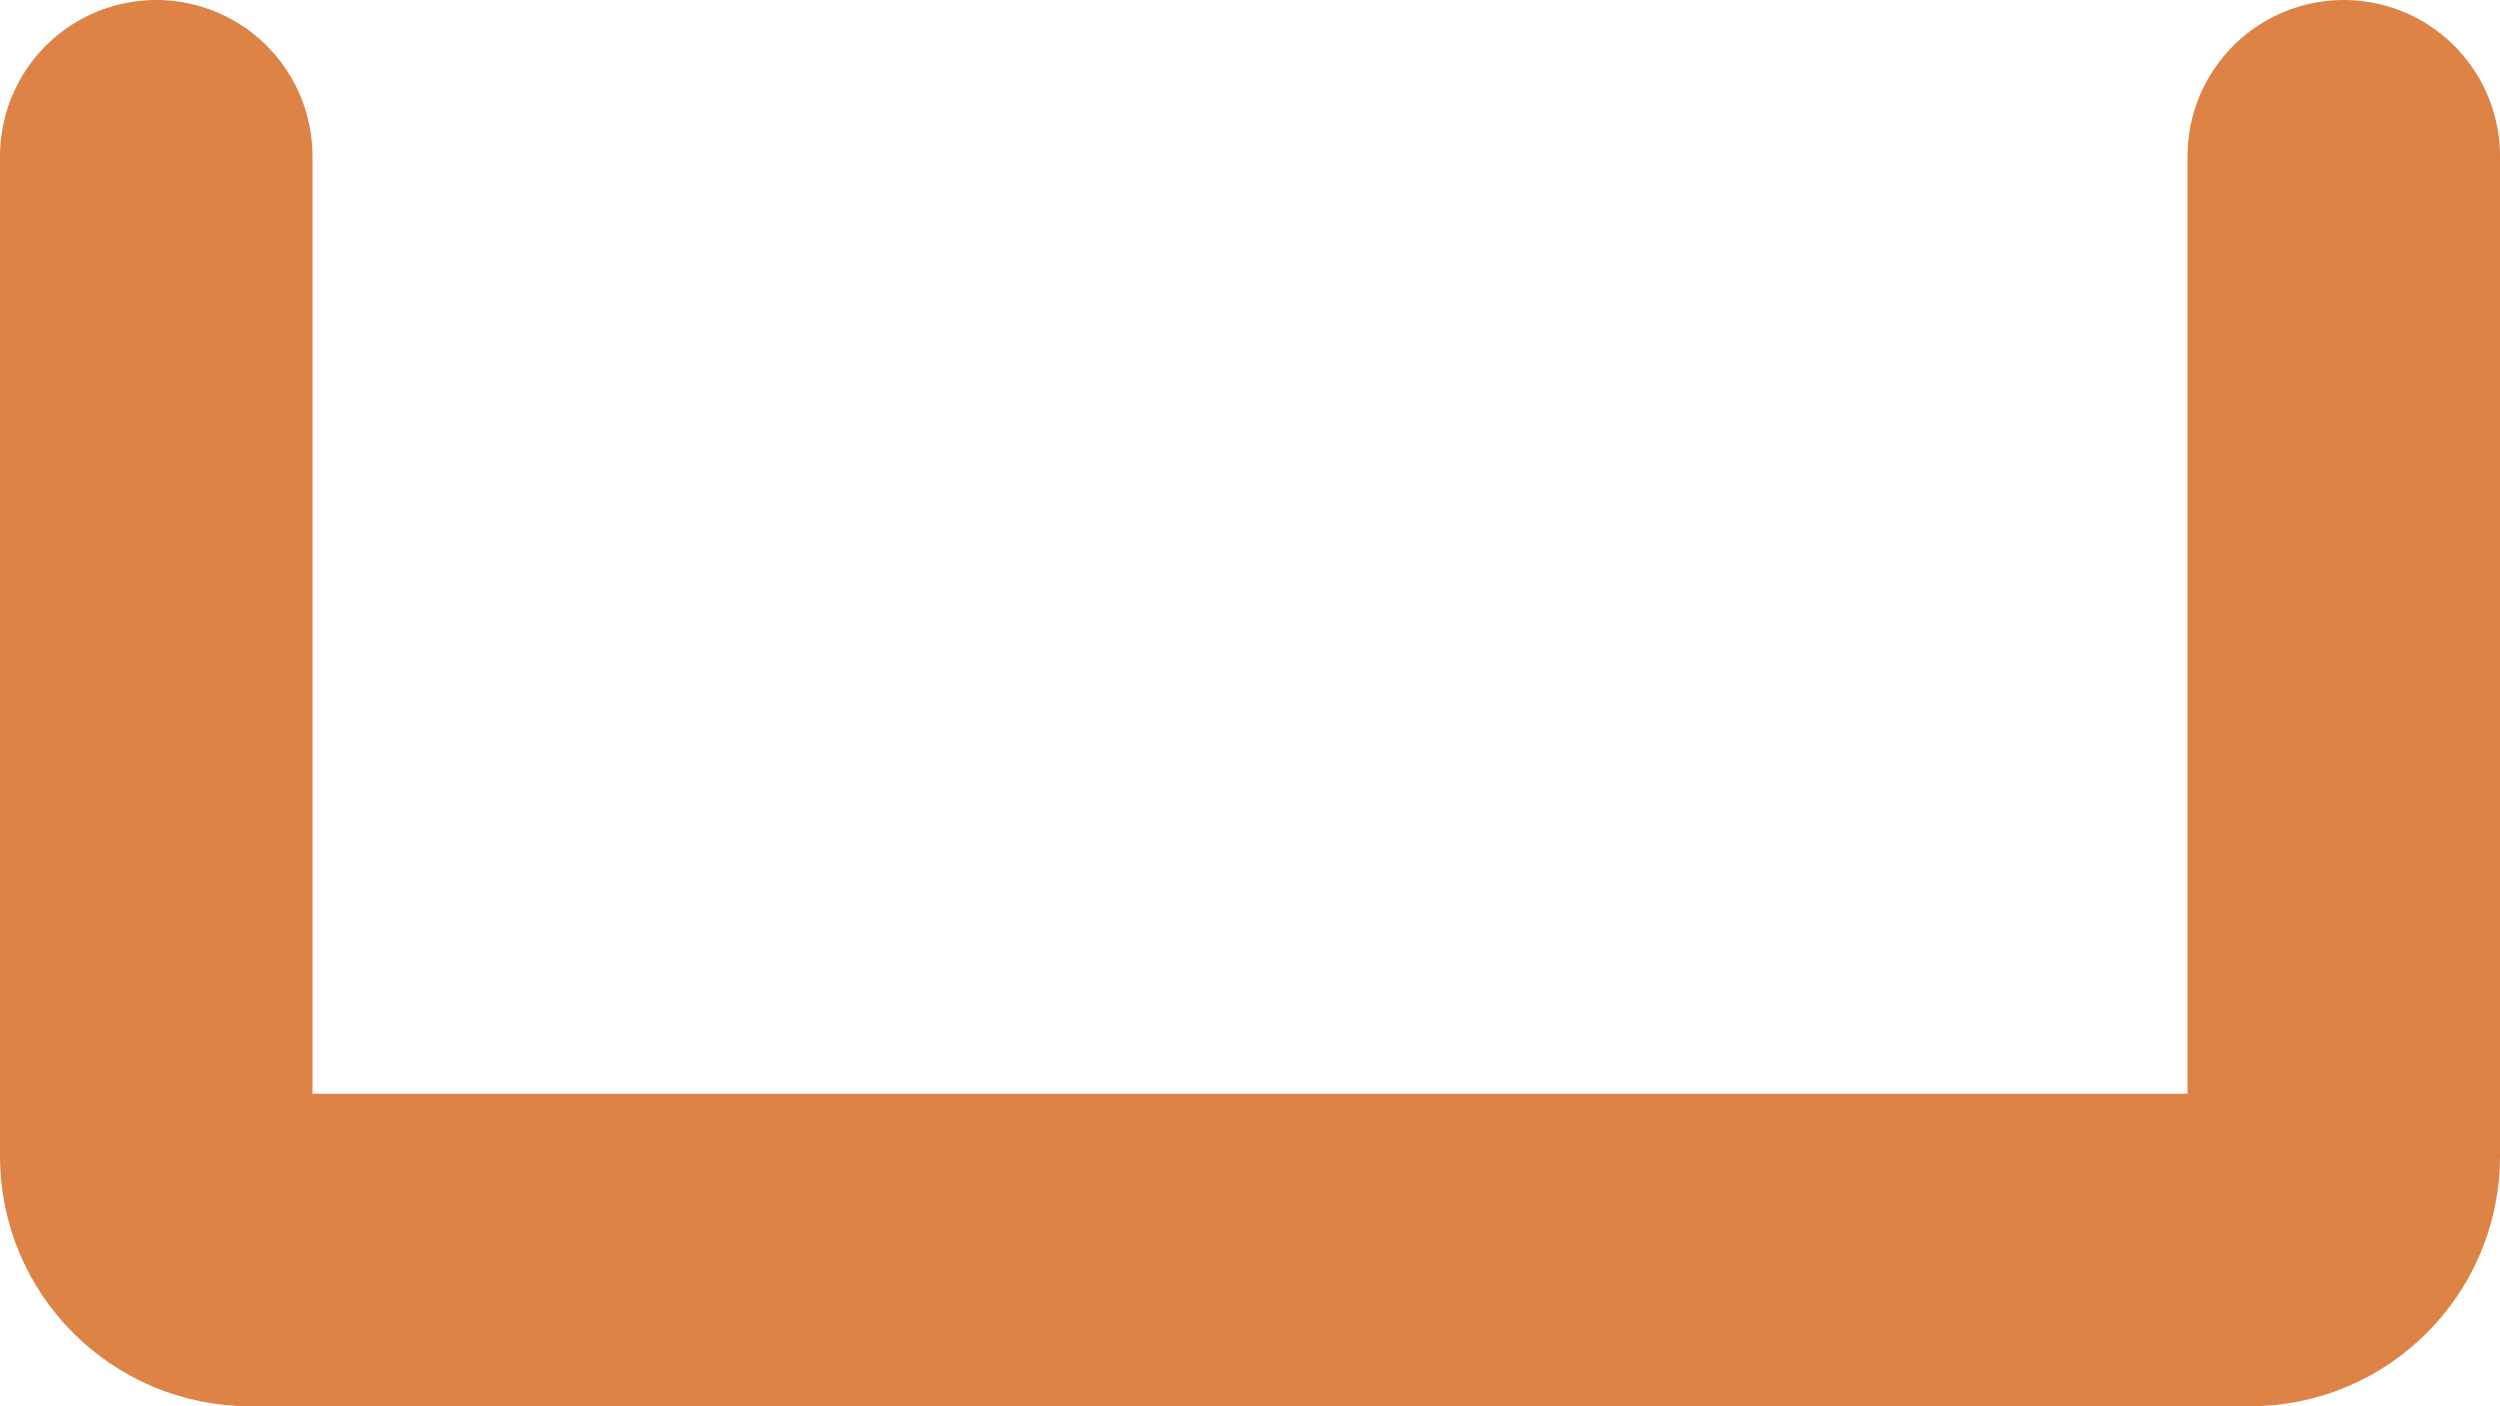 <?xml version="1.0" encoding="utf-8"?>
<svg xmlns="http://www.w3.org/2000/svg" fill="none" height="100%" overflow="visible" preserveAspectRatio="none" style="display: block;" viewBox="0 0 16 9" width="100%">
<path d="M15 1V7.4C15 7.731 14.731 8 14.4 8H1.6C1.269 8 1 7.731 1 7.4V1" id="Vector" stroke="#DC8345" stroke-linecap="round" stroke-width="2"/>
</svg>